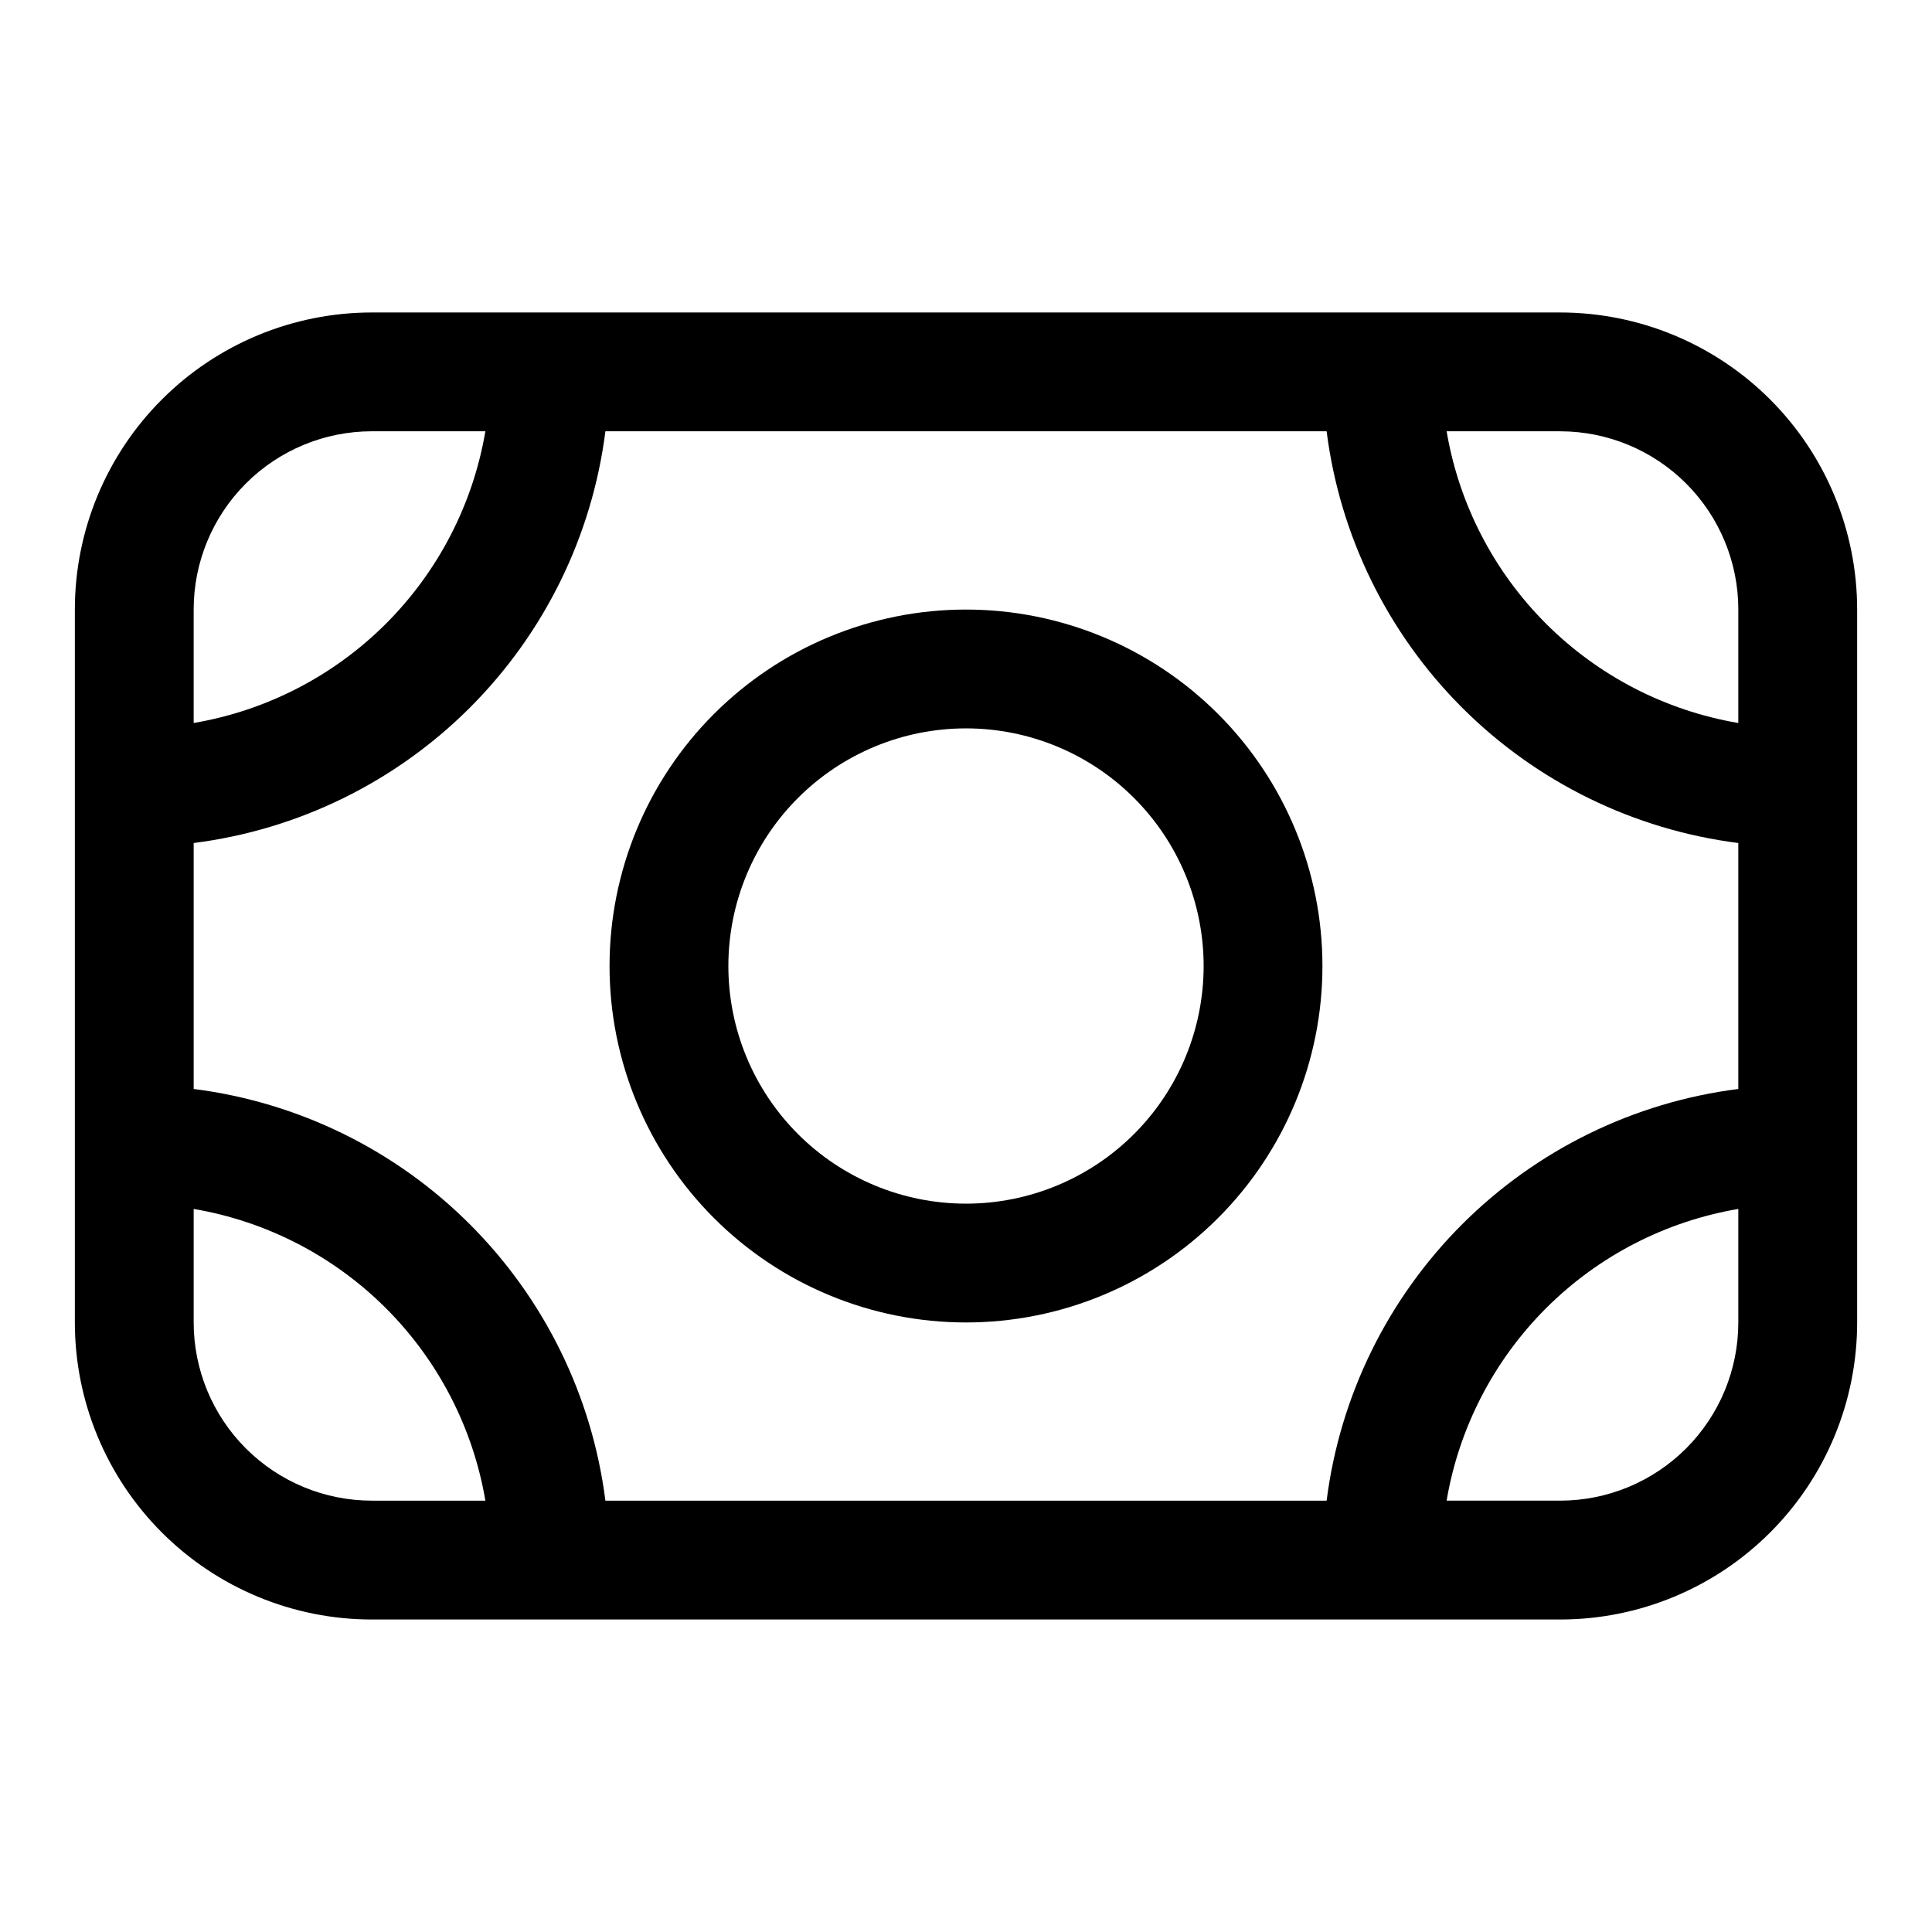 <?xml version="1.0" encoding="UTF-8"?>
<!-- Uploaded to: SVG Repo, www.svgrepo.com, Generator: SVG Repo Mixer Tools -->
<svg fill="#000000" width="800px" height="800px" version="1.1" viewBox="144 144 512 512" xmlns="http://www.w3.org/2000/svg">
 <g>
  <path d="m557.44 226.81h-314.88c-20.879 0-40.902 8.297-55.664 23.059-14.762 14.762-23.059 34.785-23.059 55.664v188.93c0 20.879 8.297 40.902 23.059 55.664 14.762 14.766 34.785 23.059 55.664 23.059h314.88c20.879 0 40.902-8.293 55.664-23.059 14.766-14.762 23.059-34.785 23.059-55.664v-188.93c0-20.879-8.293-40.902-23.059-55.664-14.762-14.762-34.785-23.059-55.664-23.059zm47.23 78.719v30.07l0.004 0.004c-19.309-3.281-37.121-12.484-50.973-26.332-13.848-13.852-23.051-31.664-26.332-50.973h30.07c12.527 0 24.543 4.977 33.398 13.836 8.859 8.855 13.836 20.871 13.836 33.398zm0 61.875v65.18l0.004 0.004c-27.711 3.512-53.465 16.137-73.219 35.891-19.75 19.75-32.375 45.504-35.887 73.215h-191.13c-3.516-27.711-16.141-53.465-35.891-73.215-19.75-19.754-45.508-32.379-73.219-35.891v-65.18c27.711-3.516 53.469-16.141 73.219-35.891s32.375-45.508 35.891-73.219h191.13c3.512 27.711 16.137 53.469 35.887 73.219 19.754 19.75 45.508 32.375 73.219 35.891zm-362.11-109.11h30.07c-3.281 19.309-12.484 37.121-26.332 50.973-13.852 13.848-31.66 23.051-50.973 26.332v-30.07c0-12.527 4.977-24.543 13.836-33.398 8.859-8.859 20.871-13.836 33.398-13.836zm-47.234 236.16v-30.07c19.312 3.281 37.121 12.484 50.973 26.332 13.848 13.852 23.051 31.664 26.332 50.973h-30.07c-12.527 0-24.539-4.977-33.398-13.836-8.859-8.855-13.836-20.871-13.836-33.398zm362.11 47.23-30.07 0.004c3.281-19.309 12.484-37.121 26.332-50.973 13.852-13.848 31.664-23.051 50.973-26.332v30.07c0 12.527-4.977 24.543-13.836 33.398-8.855 8.859-20.871 13.836-33.398 13.836z"/>
  <path d="m400 305.54c-25.055 0-49.082 9.953-66.797 27.668s-27.668 41.742-27.668 66.797c0 25.051 9.953 49.078 27.668 66.793 17.715 17.719 41.742 27.668 66.797 27.668 25.051 0 49.078-9.949 66.793-27.668 17.719-17.715 27.668-41.742 27.668-66.793 0-25.055-9.949-49.082-27.668-66.797-17.715-17.715-41.742-27.668-66.793-27.668zm0 157.44c-16.703 0-32.723-6.637-44.531-18.445-11.812-11.812-18.445-27.832-18.445-44.531 0-16.703 6.633-32.723 18.445-44.531 11.809-11.812 27.828-18.445 44.531-18.445 16.699 0 32.719 6.633 44.531 18.445 11.809 11.809 18.445 27.828 18.445 44.531 0 16.699-6.637 32.719-18.445 44.531-11.812 11.809-27.832 18.445-44.531 18.445z"/>
 </g>
</svg>